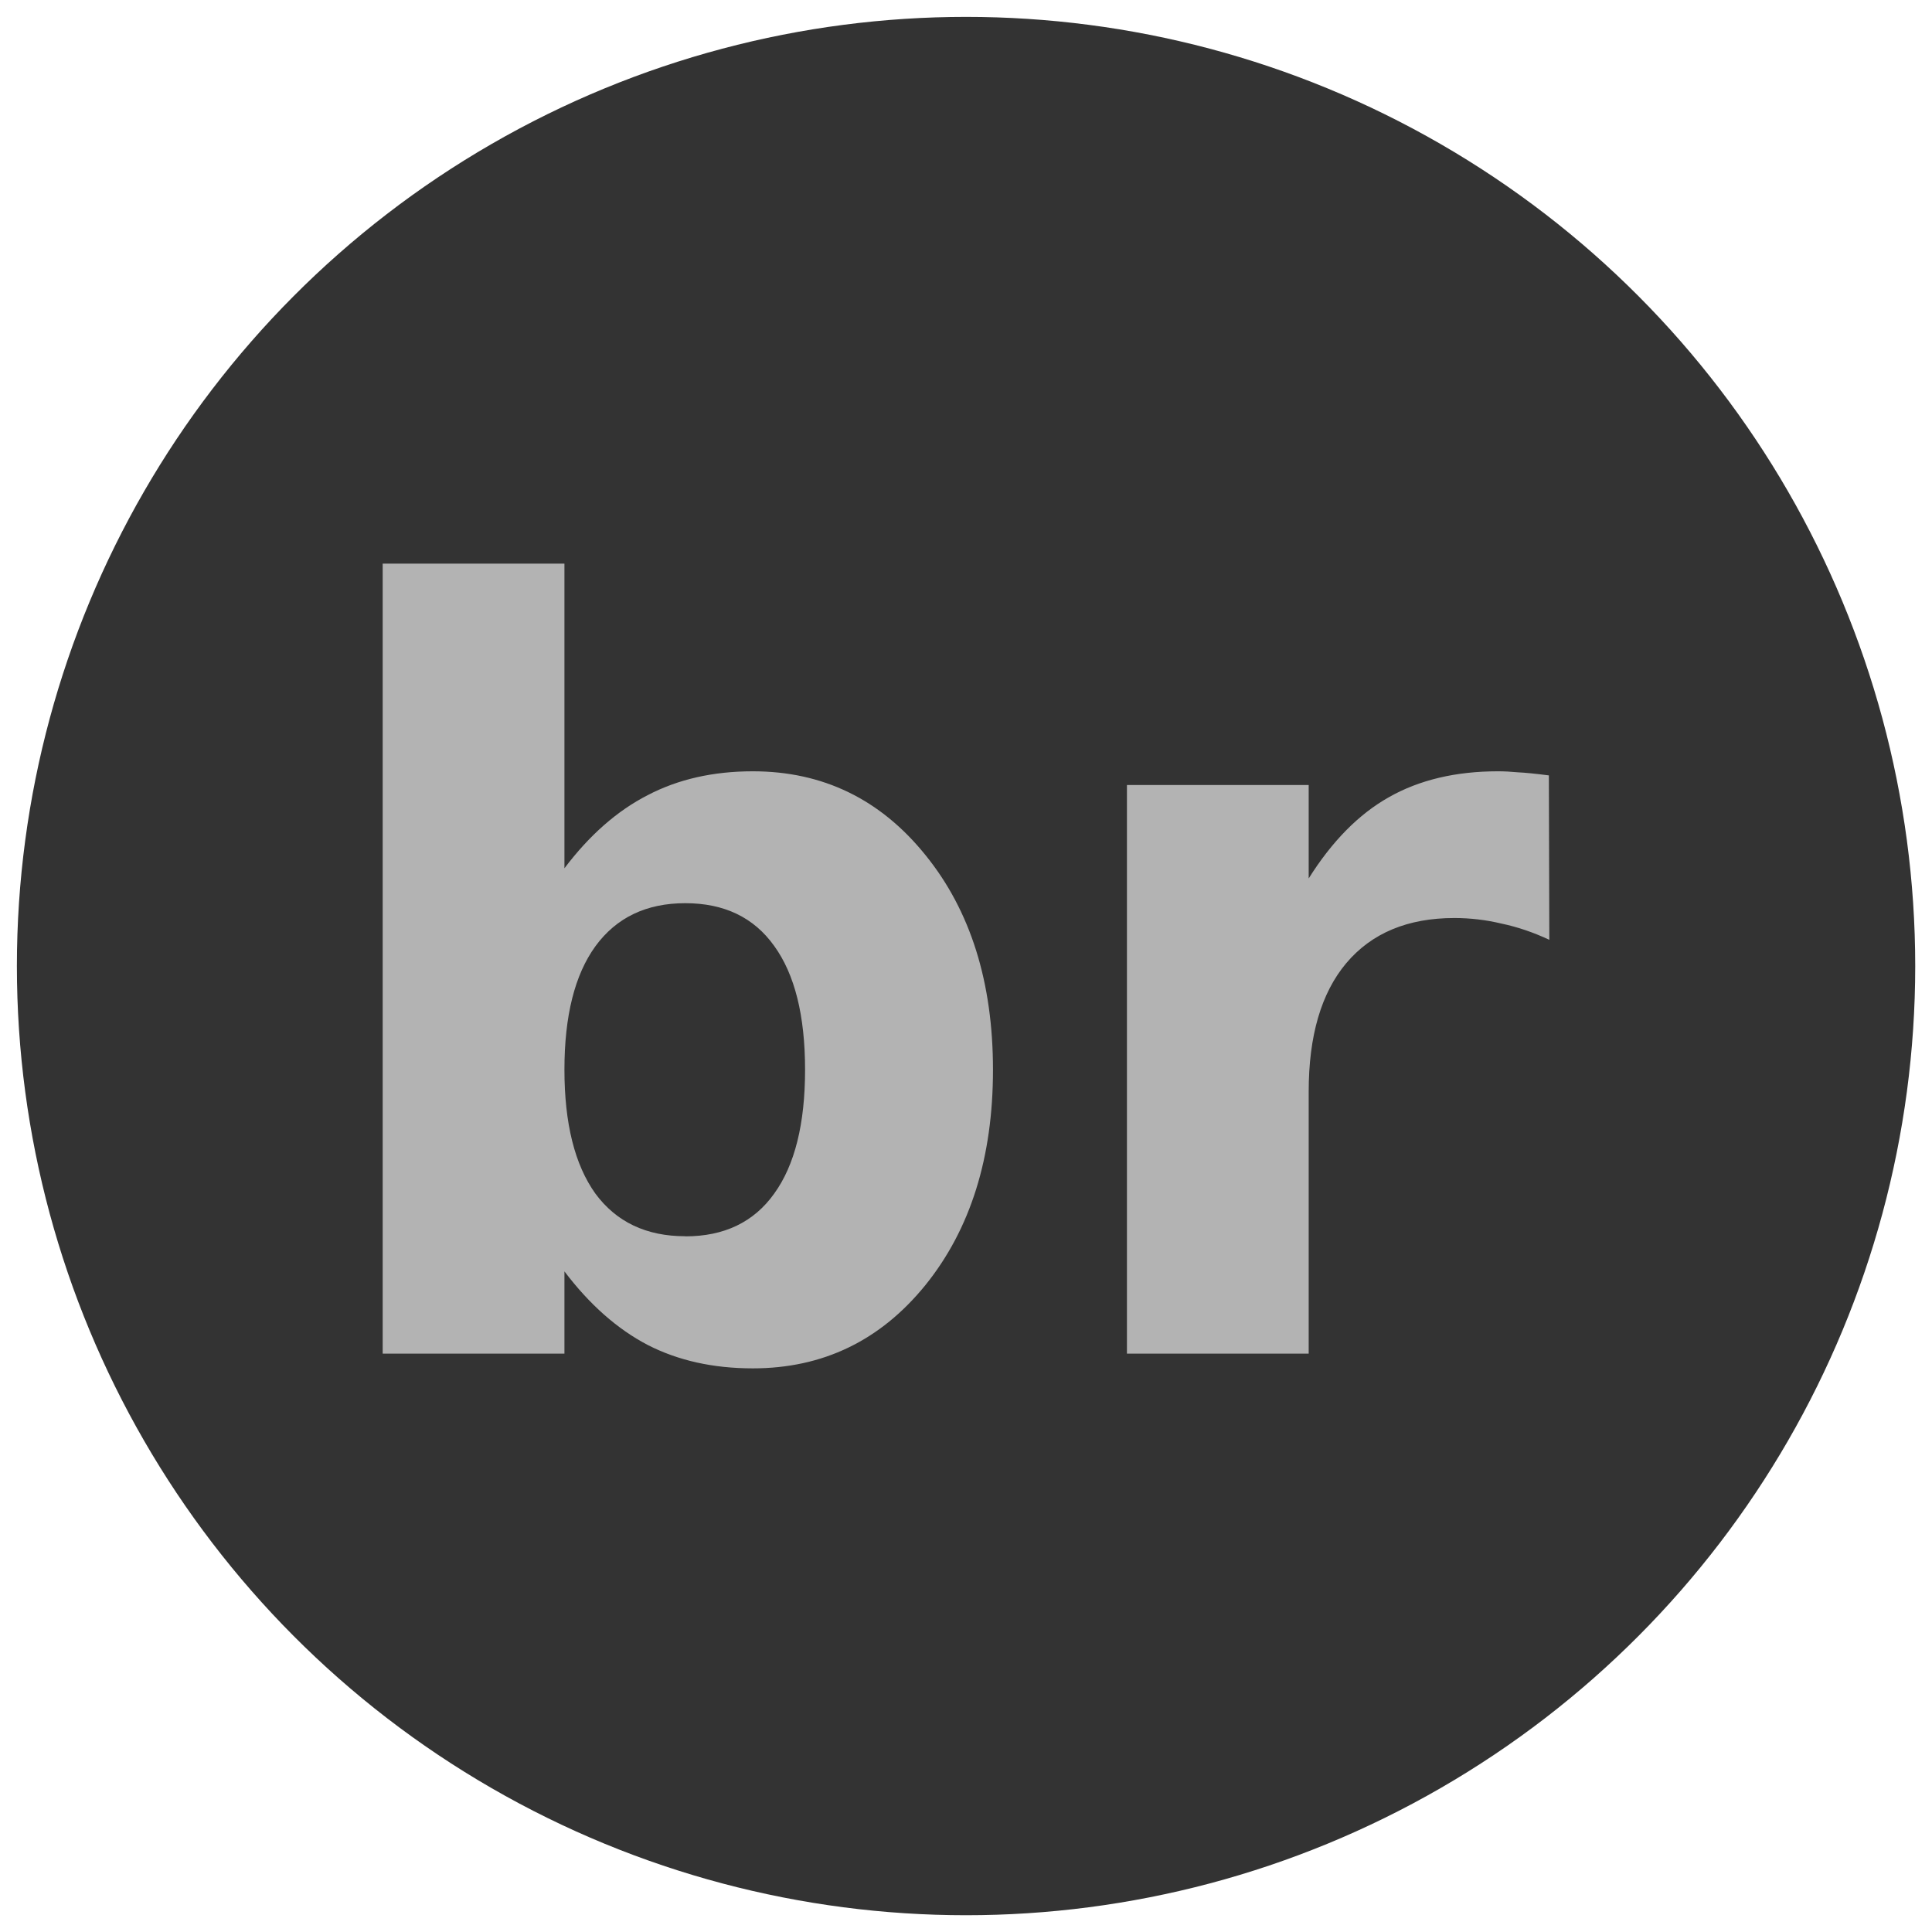 <?xml version="1.0" encoding="UTF-8"?>
<!-- Created with Inkscape (http://www.inkscape.org/) -->
<svg width="64" height="64" version="1.1" viewBox="0 0 16.933 16.933" xmlns="http://www.w3.org/2000/svg">
 <circle cx="8.467" cy="8.467" r="8.319" fill="#333" stroke-width=".265"/>
 <path d="m6.006 10.836q0.512 0 0.779-0.374 0.271-0.374 0.271-1.086 0-0.712-0.271-1.086-0.267-0.374-0.779-0.374t-0.788 0.378q-0.271 0.374-0.271 1.081 0 0.707 0.271 1.086 0.276 0.374 0.788 0.374zm-1.059-3.226q0.329-0.436 0.73-0.641 0.4-0.209 0.921-0.209 0.921 0 1.513 0.734 0.592 0.73 0.592 1.882 0 1.153-0.592 1.887-0.592 0.73-1.513 0.73-0.521 0-0.921-0.205-0.4-0.209-0.73-0.645v0.721h-1.593v-6.924h1.593zm8.632 0.627q-0.209-0.098-0.418-0.142-0.205-0.049-0.414-0.049-0.614 0-0.948 0.396-0.329 0.392-0.329 1.126v2.296h-1.593v-4.984h1.593v0.819q0.307-0.489 0.703-0.712 0.4-0.227 0.957-0.227 0.08 0 0.174 0.009 0.093 0.004 0.271 0.027z" fill="#b3b3b3" stroke-width=".427" aria-label="br"/>
</svg>
